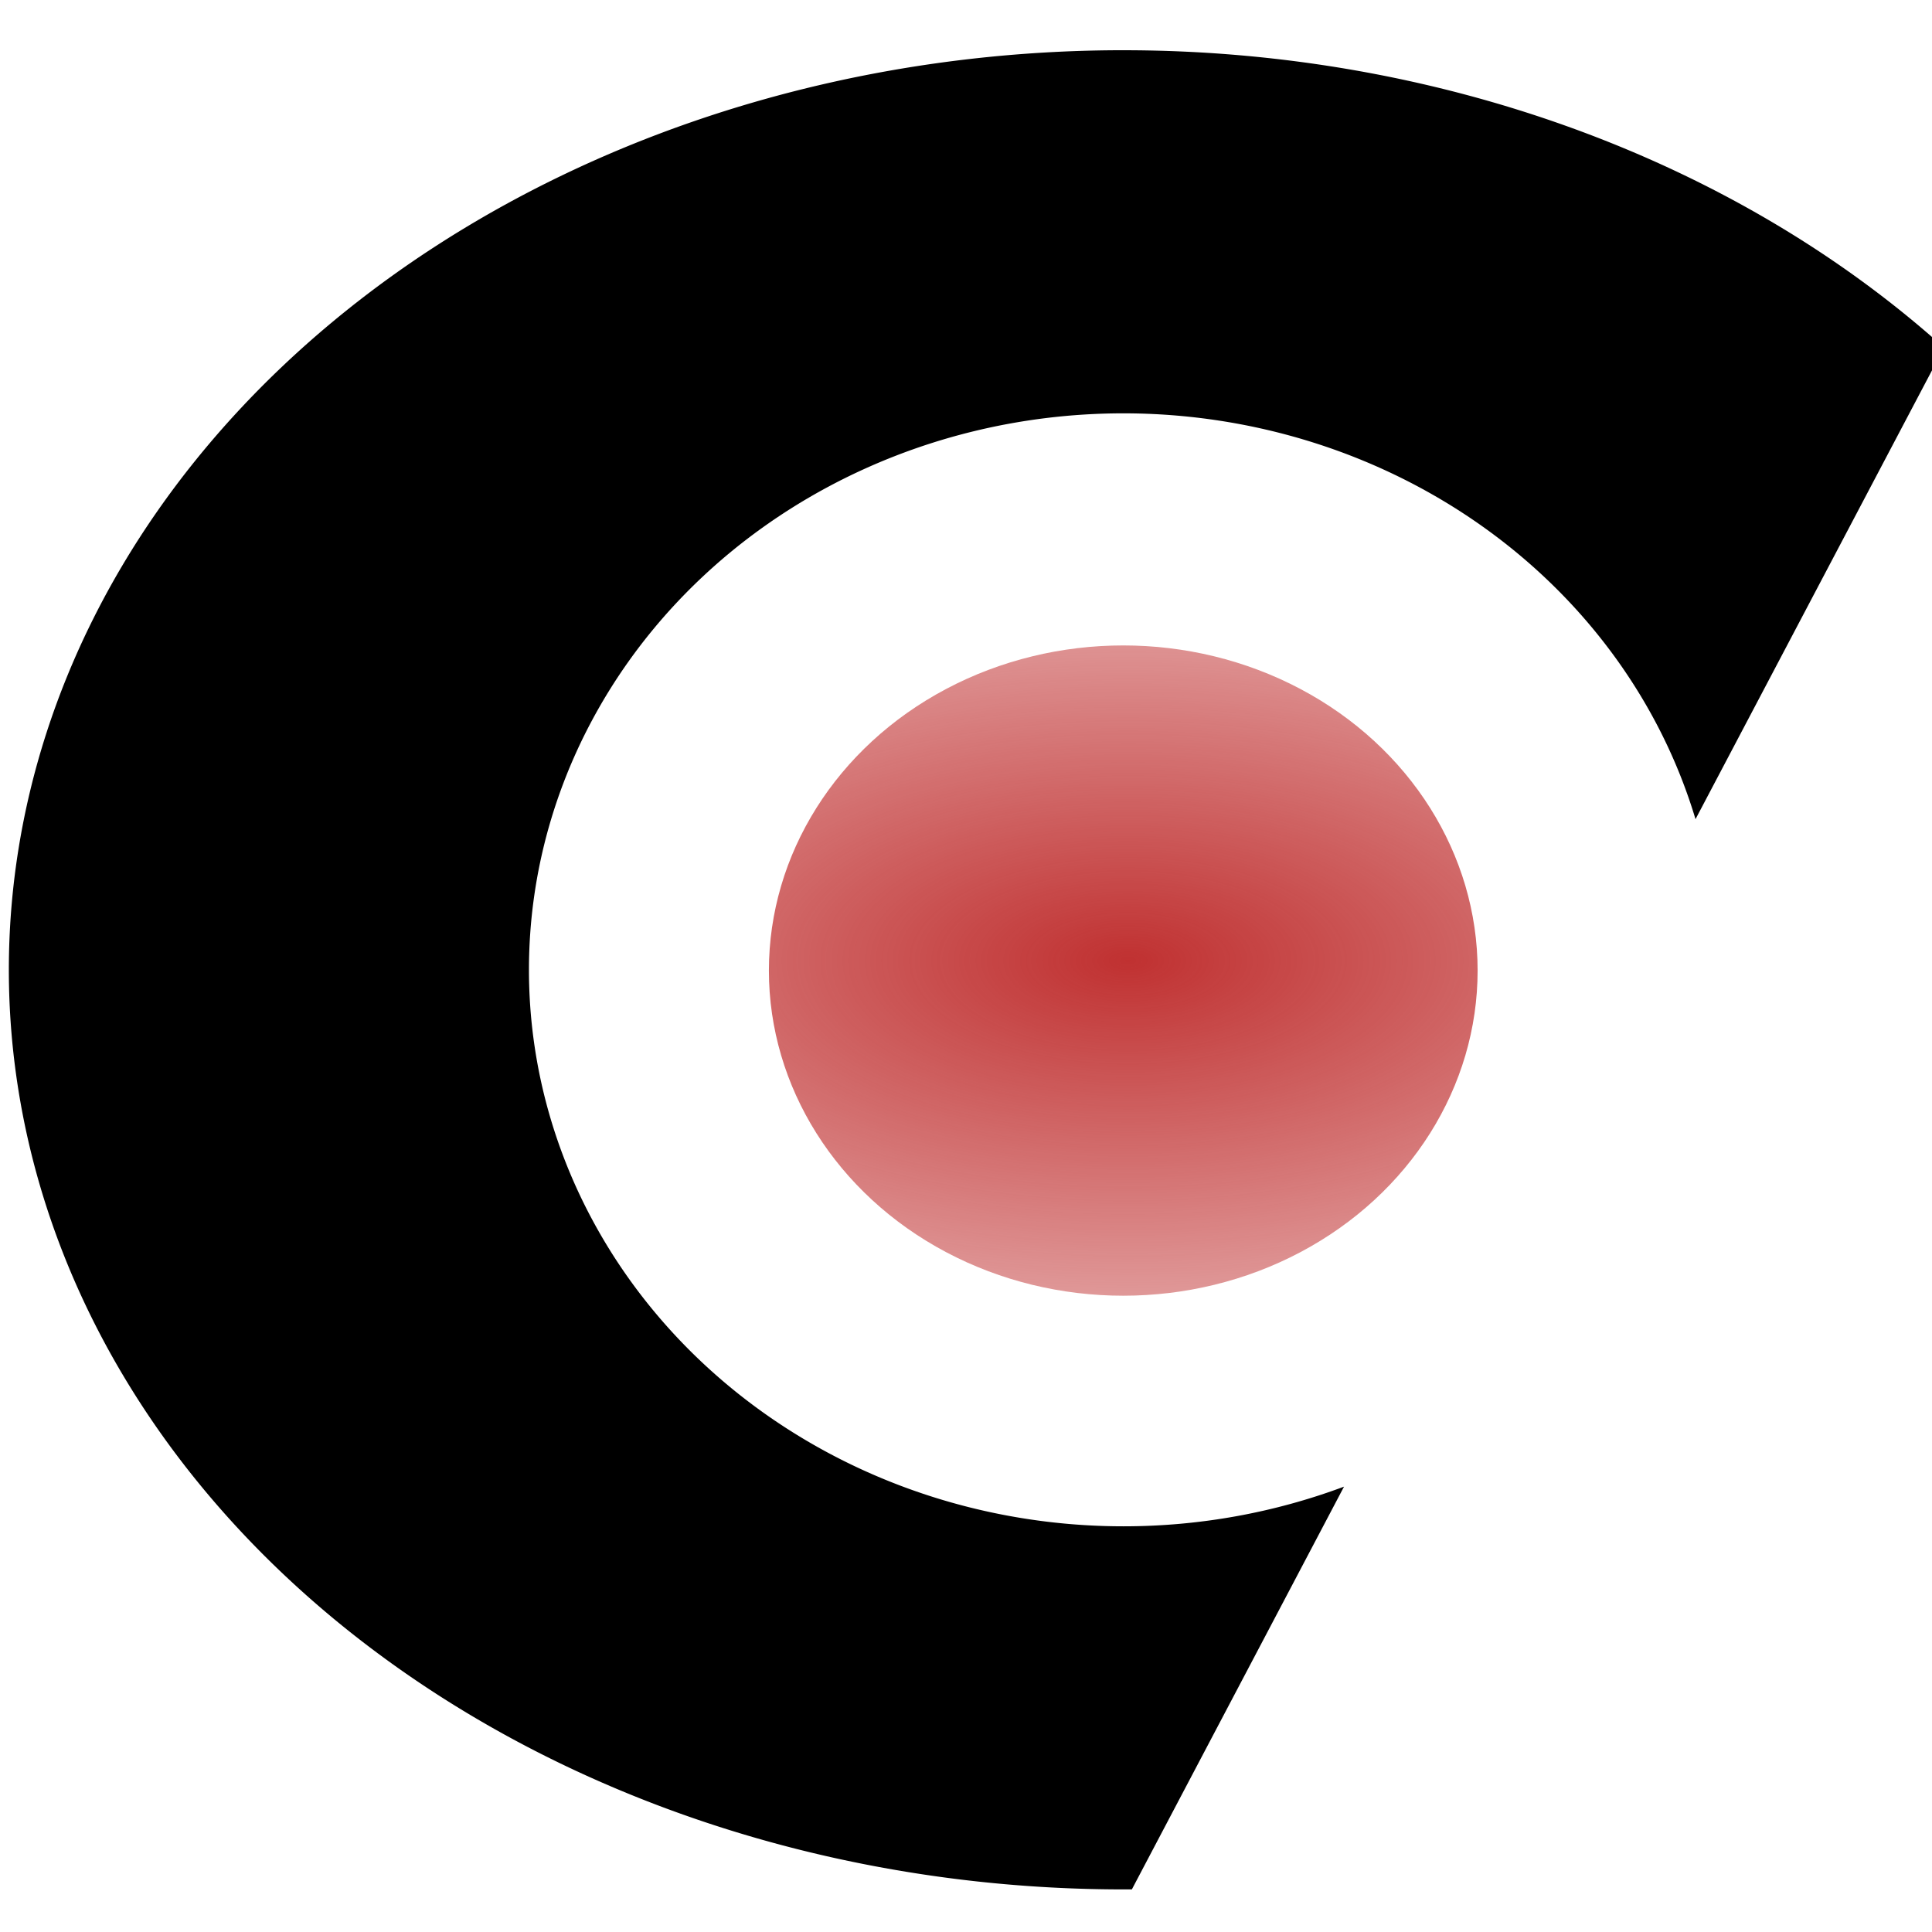 <svg xmlns="http://www.w3.org/2000/svg" xmlns:xlink="http://www.w3.org/1999/xlink" width="28.348" height="28.348" viewBox="0 0 7.5 7.5"><defs><radialGradient xlink:href="#a" id="b" cx="28.353" cy="74.416" fx="28.353" fy="74.416" r="5.191" gradientTransform="matrix(3.981 0 0 1.894 -14.722 -105.654)" gradientUnits="userSpaceOnUse"/><linearGradient id="a"><stop offset="0" stop-color="#c03131"/><stop offset="1" stop-color="#c03131" stop-opacity="0"/></linearGradient></defs><g transform="matrix(.265 0 0 .265 -21.631 -5.622)" fill-rule="evenodd" paint-order="markers fill stroke"><path d="M97.986 21.951a16.328 13.471 0 00-16.23 13.47 16.328 13.471 0 0016.328 13.472 16.328 13.471 0 00.121 0h.002l3.108-5.9a8.708 8.152 0 01-3.231.581 8.708 8.152 0 01-8.709-8.152 8.708 8.152 0 018.709-8.152 8.708 8.152 0 018.38 5.945l3.64-6.908a16.328 13.471 0 00-12.02-4.356 16.328 13.471 0 00-.098 0z"/><ellipse cx="98.081" cy="35.433" rx="5.191" ry="4.763" fill="url(#b)"/></g></svg>